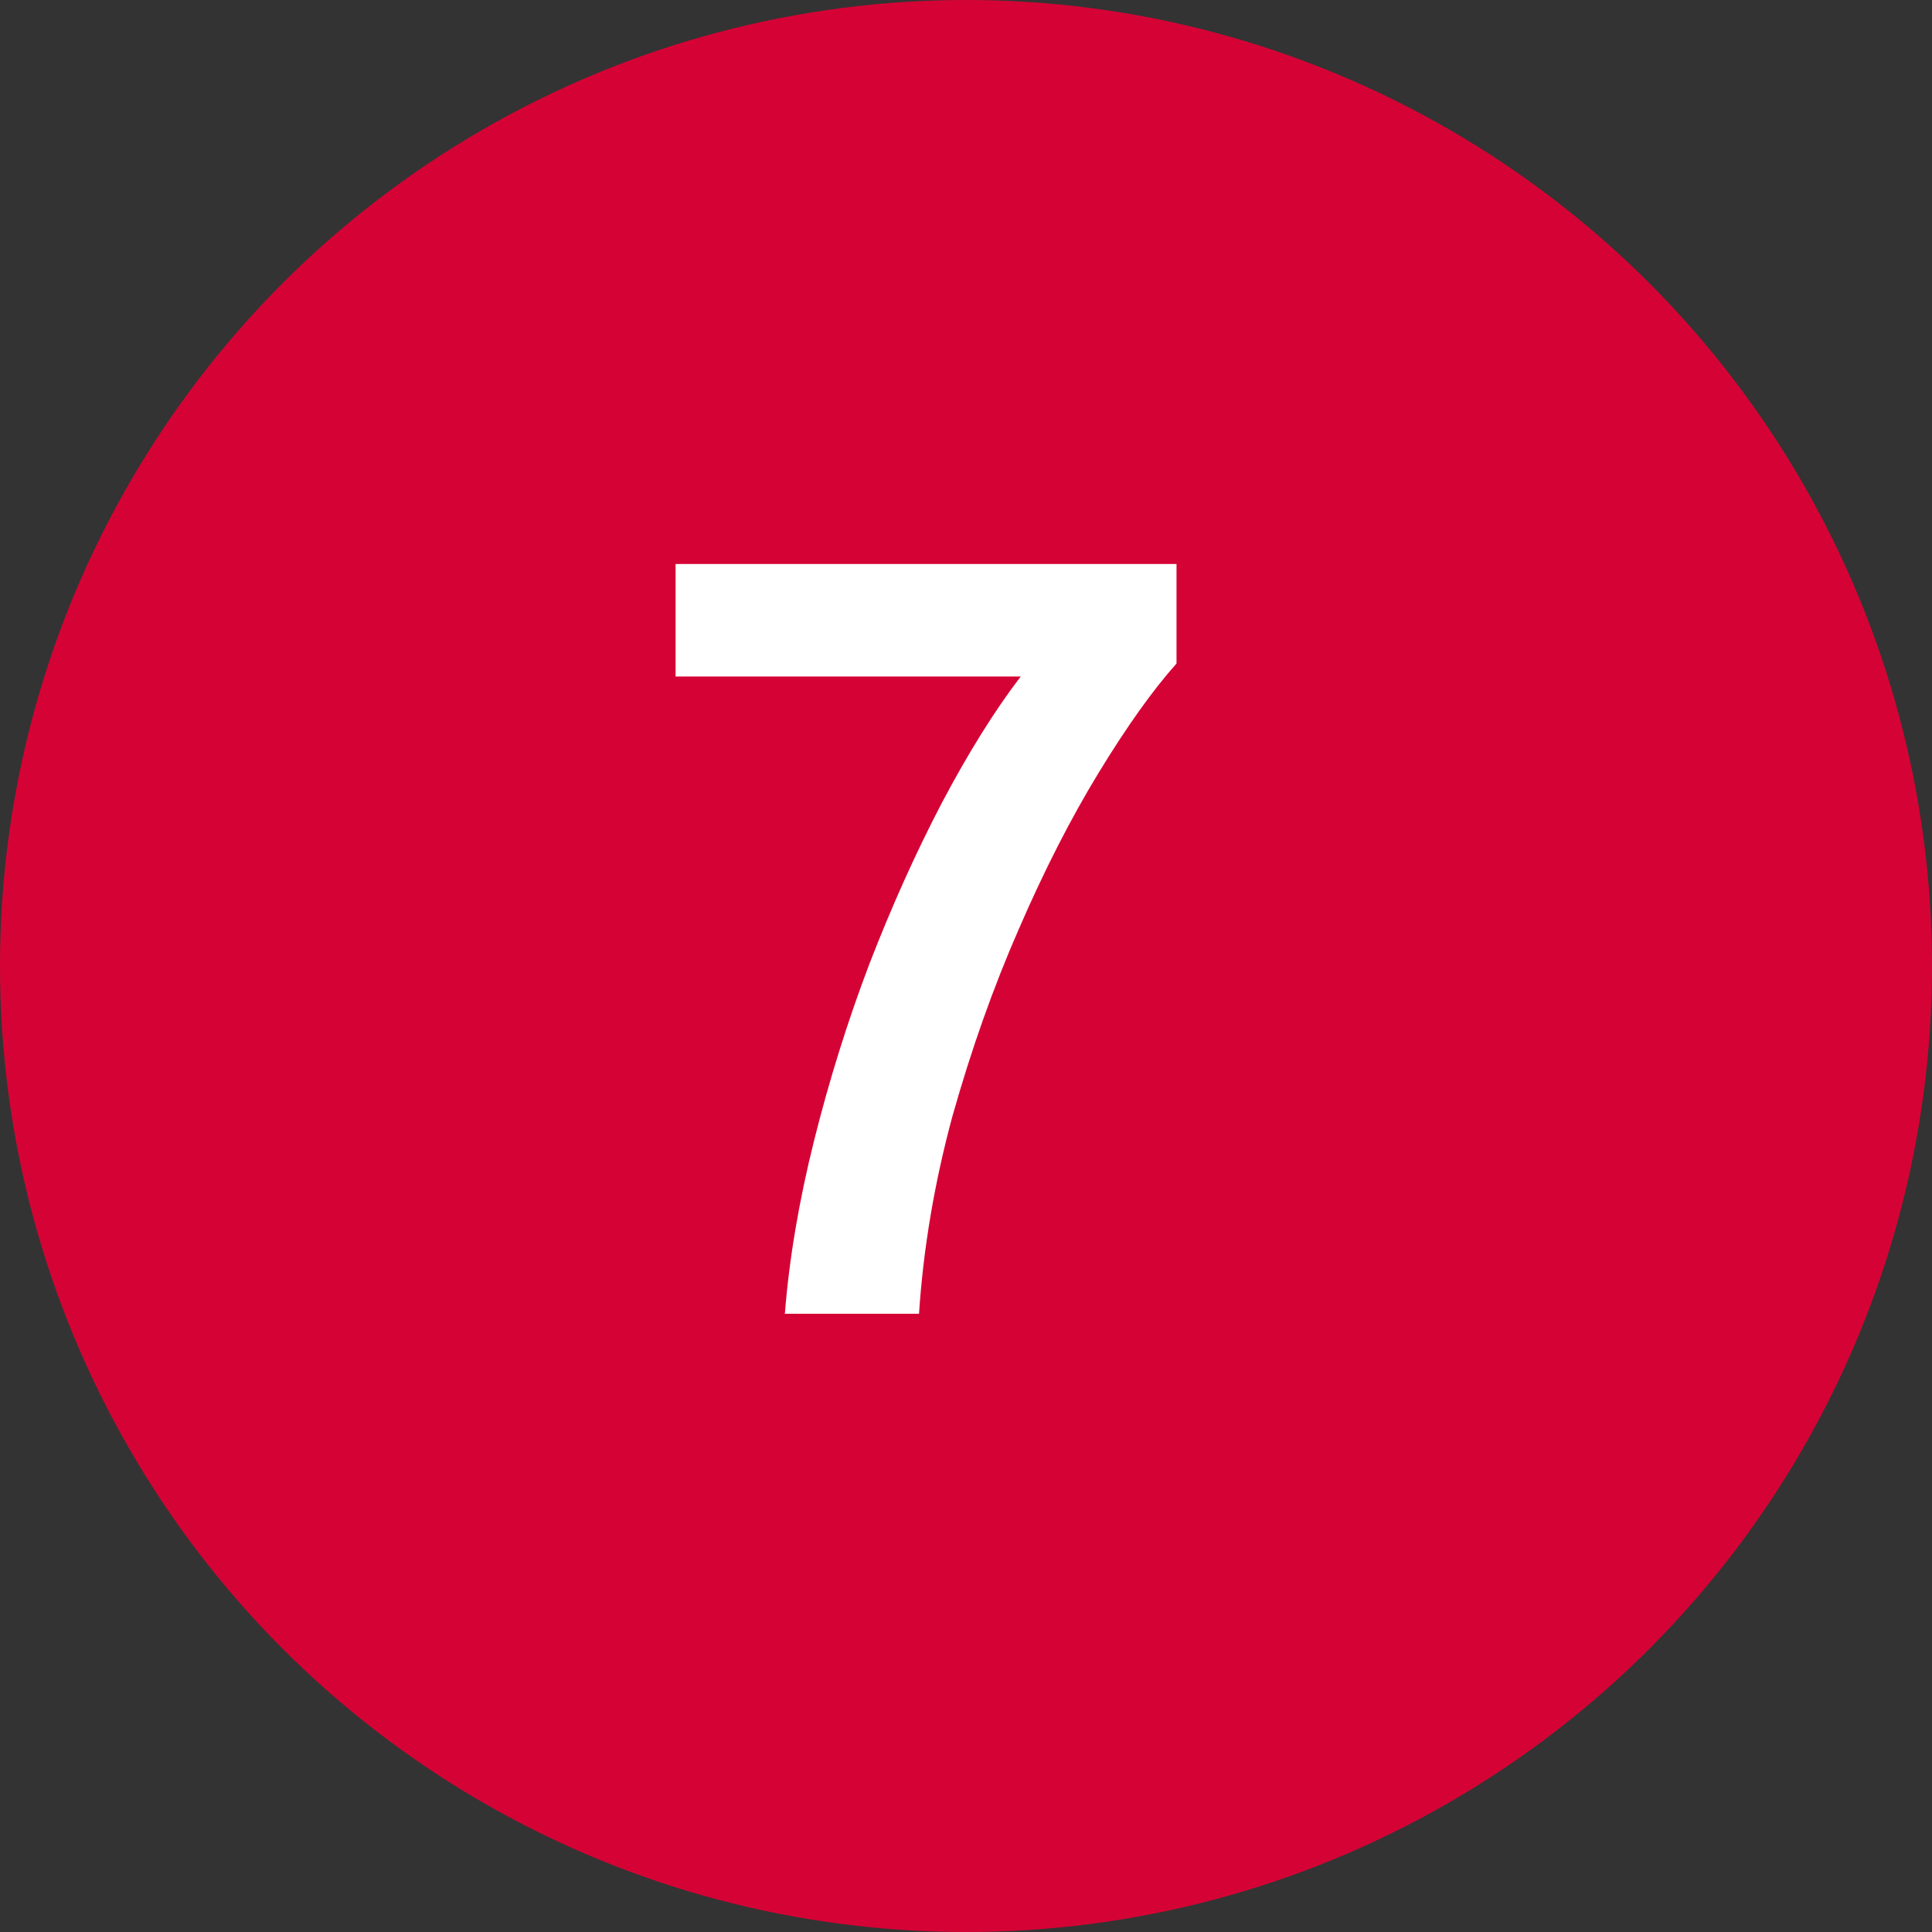<svg width="25" height="25" viewBox="0 0 25 25" fill="none" xmlns="http://www.w3.org/2000/svg">
<rect x="0" y="0" width="25" height="25" fill="#333333" stroke="none"/>
<circle cx="12.5" cy="12.5" r="12.5" fill="#D50335"/>
<path d="M10.156 17C10.212 16.291 10.338 15.544 10.534 14.76C10.73 13.976 10.968 13.215 11.248 12.478C11.537 11.731 11.85 11.036 12.186 10.392C12.531 9.739 12.872 9.193 13.208 8.754H8.742V7.298H15.224V8.586C14.916 8.931 14.58 9.403 14.216 10C13.852 10.597 13.507 11.274 13.18 12.03C12.853 12.777 12.569 13.579 12.326 14.438C12.093 15.297 11.948 16.151 11.892 17H10.156Z" fill="white"/>
</svg>
